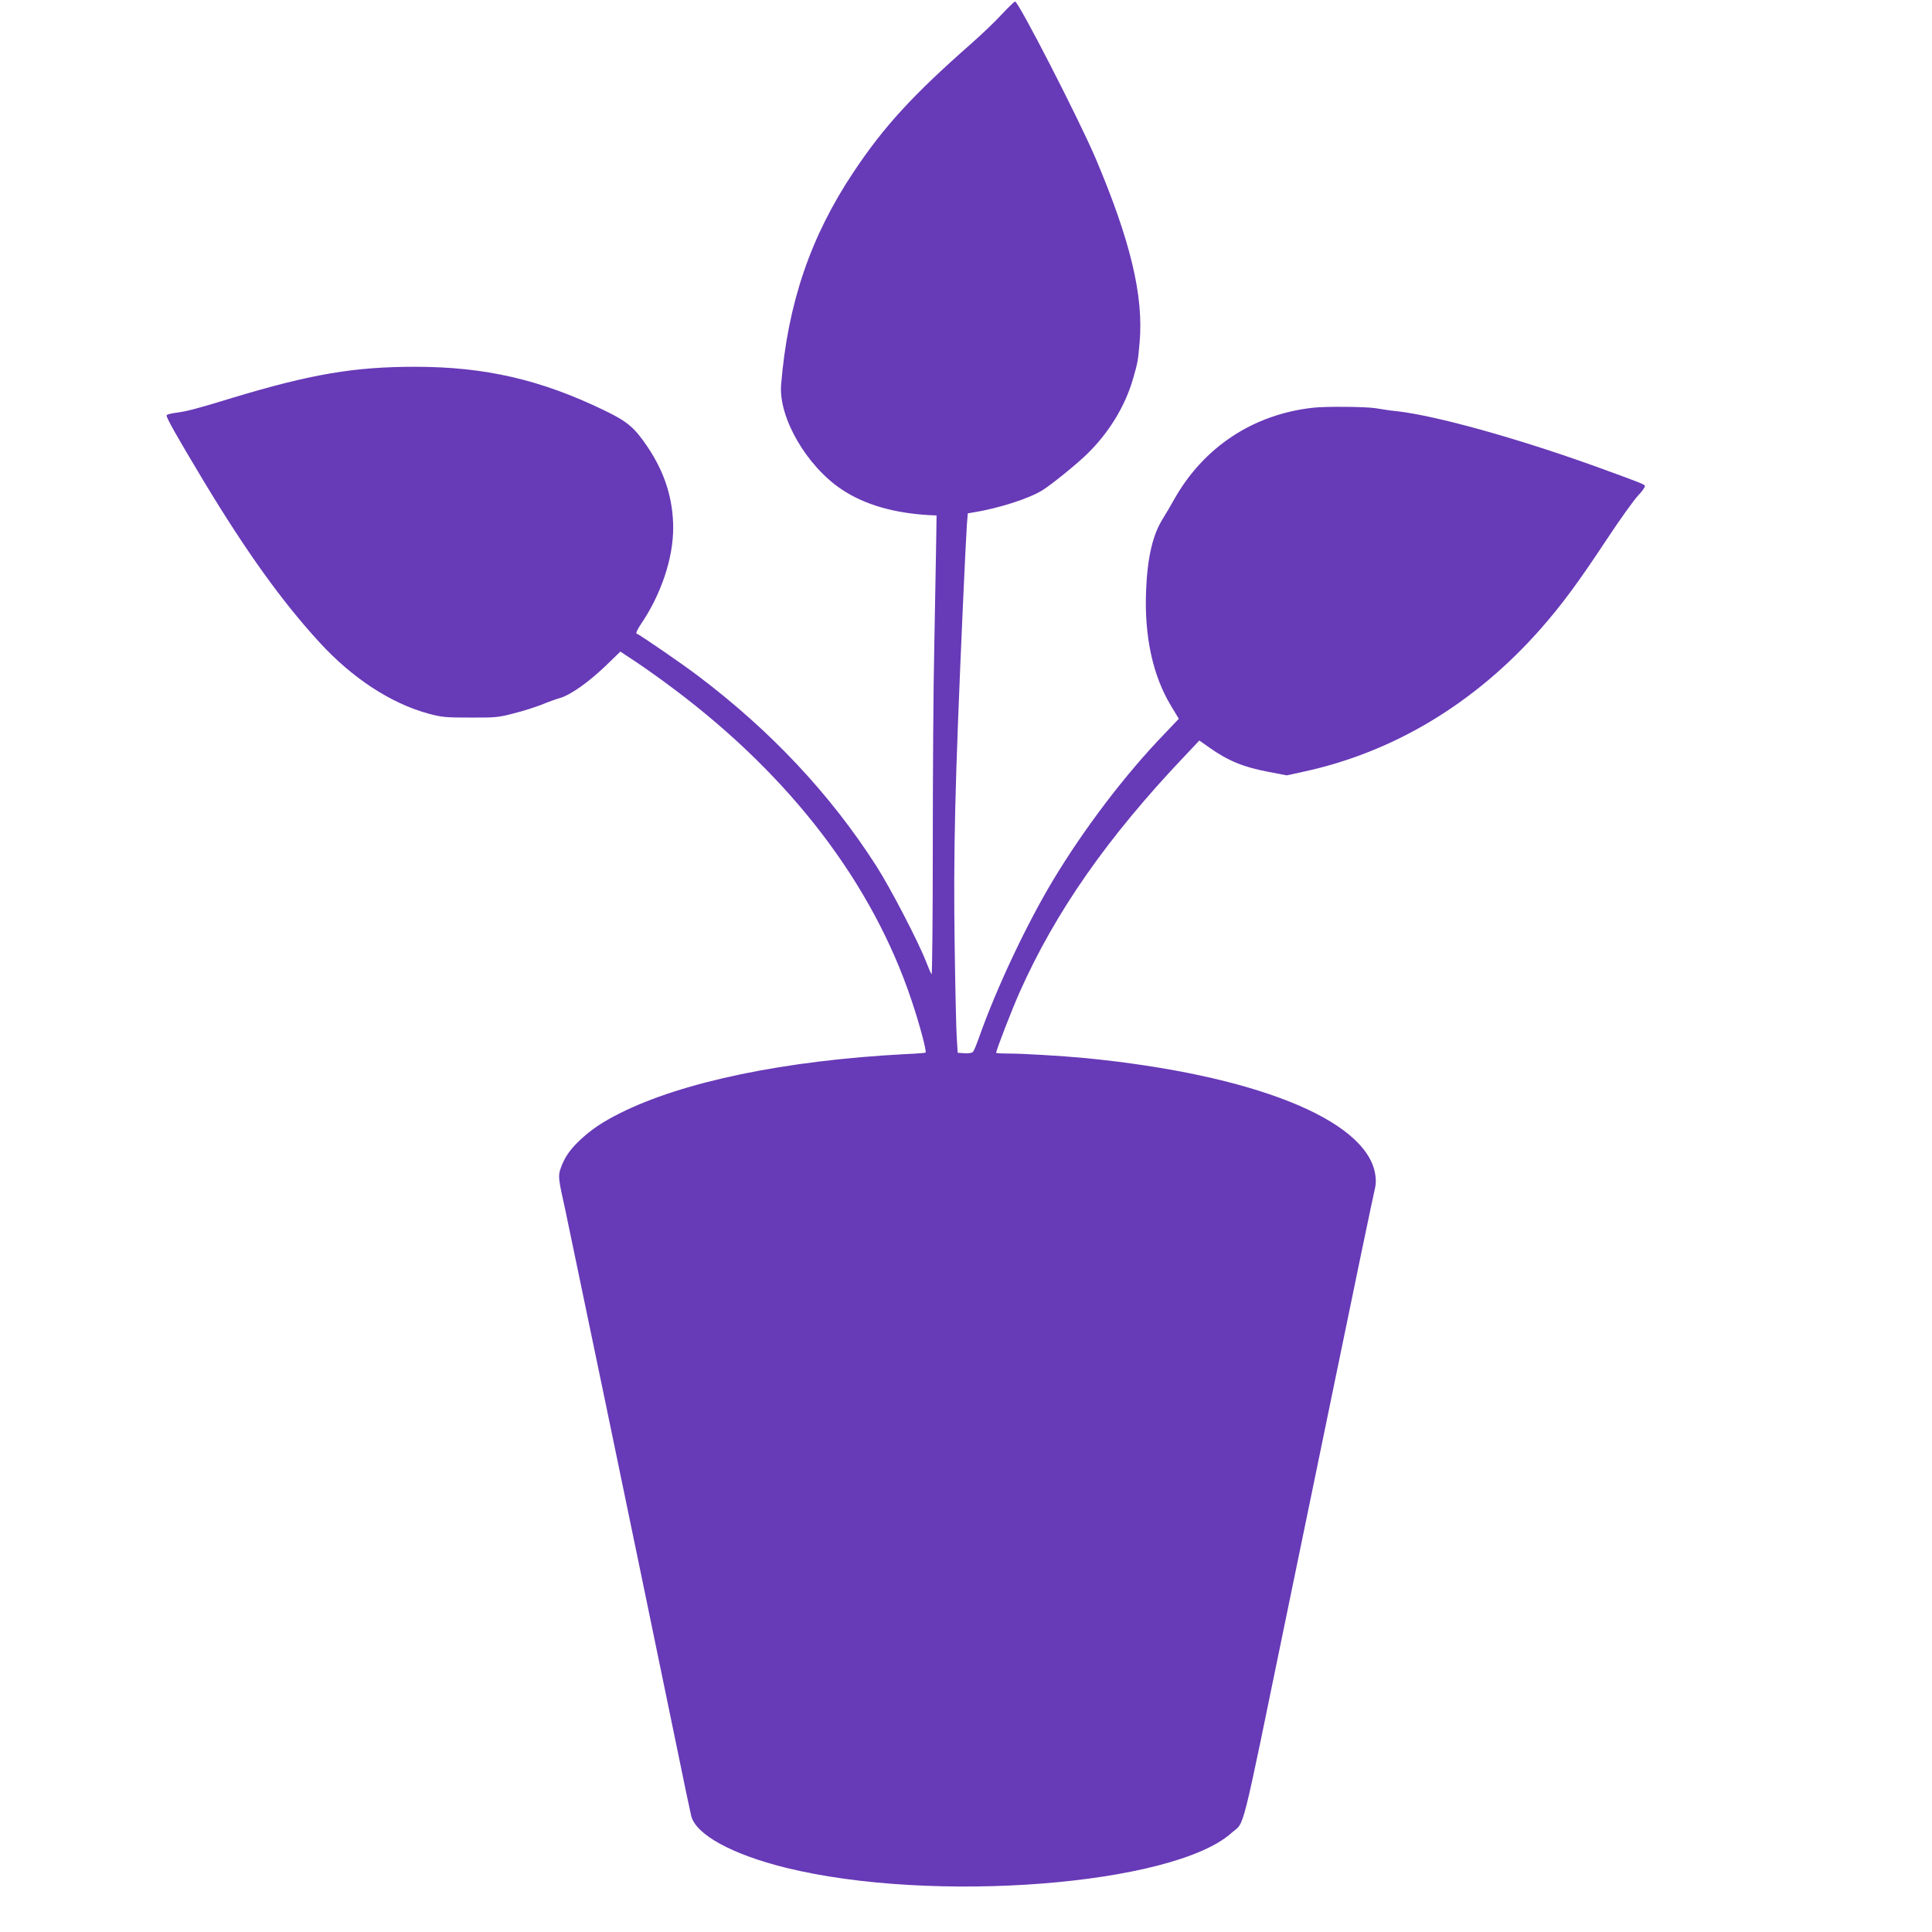 <?xml version="1.0" standalone="no"?>
<!DOCTYPE svg PUBLIC "-//W3C//DTD SVG 20010904//EN"
 "http://www.w3.org/TR/2001/REC-SVG-20010904/DTD/svg10.dtd">
<svg version="1.0" xmlns="http://www.w3.org/2000/svg"
 width="1280pt" height="1280pt" viewBox="0 0 1280 1280"
 preserveAspectRatio="xMidYMid meet">
<g transform="translate(0,1280) scale(0.1,-0.1)"
fill="#673ab7" stroke="none">
<path d="M6637 12705 c-43 -47 -133 -133 -200 -192 -388 -341 -580 -550 -780
-850 -287 -429 -438 -873 -482 -1413 -17 -217 169 -538 402 -693 152 -101 346
-157 583 -170 l45 -2 -3 -200 c-2 -110 -7 -407 -12 -660 -6 -253 -10 -849 -10
-1325 0 -475 -4 -860 -8 -855 -5 6 -21 44 -37 85 -51 131 -237 490 -332 637
-303 472 -695 890 -1178 1255 -101 77 -388 274 -408 281 -6 2 8 30 30 63 132
194 213 434 213 635 0 194 -56 370 -171 540 -86 127 -132 166 -283 239 -423
205 -792 290 -1257 290 -403 0 -689 -49 -1203 -204 -241 -74 -310 -92 -383
-101 -29 -4 -56 -11 -59 -16 -6 -10 62 -131 244 -434 282 -468 520 -800 769
-1071 216 -236 471 -403 718 -471 91 -25 116 -27 280 -27 167 -1 188 1 290 28
61 15 144 42 185 58 41 17 96 37 122 44 70 21 188 105 300 212 l98 95 103 -68
c56 -37 170 -118 252 -180 776 -582 1317 -1291 1575 -2065 52 -154 101 -338
92 -344 -4 -2 -65 -7 -137 -10 -796 -42 -1473 -183 -1889 -392 -117 -59 -187
-106 -264 -178 -67 -63 -103 -116 -128 -188 -17 -50 -15 -68 31 -273 26 -120
433 -2077 740 -3565 46 -226 89 -430 95 -453 33 -123 271 -253 625 -341 974
-241 2569 -116 2955 231 90 81 53 -67 370 1473 38 184 110 533 160 775 50 242
124 602 165 800 110 537 243 1174 255 1224 7 29 7 60 0 98 -66 359 -810 654
-1920 763 -151 14 -411 30 -507 30 -46 0 -83 2 -83 5 0 18 103 284 157 405
236 529 580 1022 1090 1559 l99 105 65 -46 c124 -88 228 -131 394 -162 l120
-23 110 24 c598 129 1135 452 1569 943 142 161 252 310 443 599 85 129 178
258 205 287 28 29 48 58 46 65 -4 11 -33 22 -333 131 -515 185 -1047 333
-1305 363 -25 2 -61 7 -80 10 -19 3 -51 8 -70 11 -69 10 -327 12 -408 3 -398
-43 -728 -261 -923 -608 -23 -42 -57 -98 -74 -126 -68 -107 -103 -257 -112
-480 -12 -304 45 -564 168 -766 l49 -81 -97 -102 c-259 -268 -532 -628 -737
-969 -177 -295 -375 -716 -488 -1036 -17 -48 -35 -92 -41 -99 -6 -8 -27 -12
-56 -10 l-46 3 -6 95 c-4 52 -10 327 -14 610 -9 630 1 1060 55 2270 11 250 23
487 26 527 l6 72 36 6 c168 27 371 92 460 148 60 38 216 164 288 233 148 142
259 322 312 509 30 104 32 118 42 234 28 309 -60 677 -293 1226 -110 257 -509
1035 -532 1035 -5 -1 -45 -39 -88 -85z"/>
</g>
</svg>

